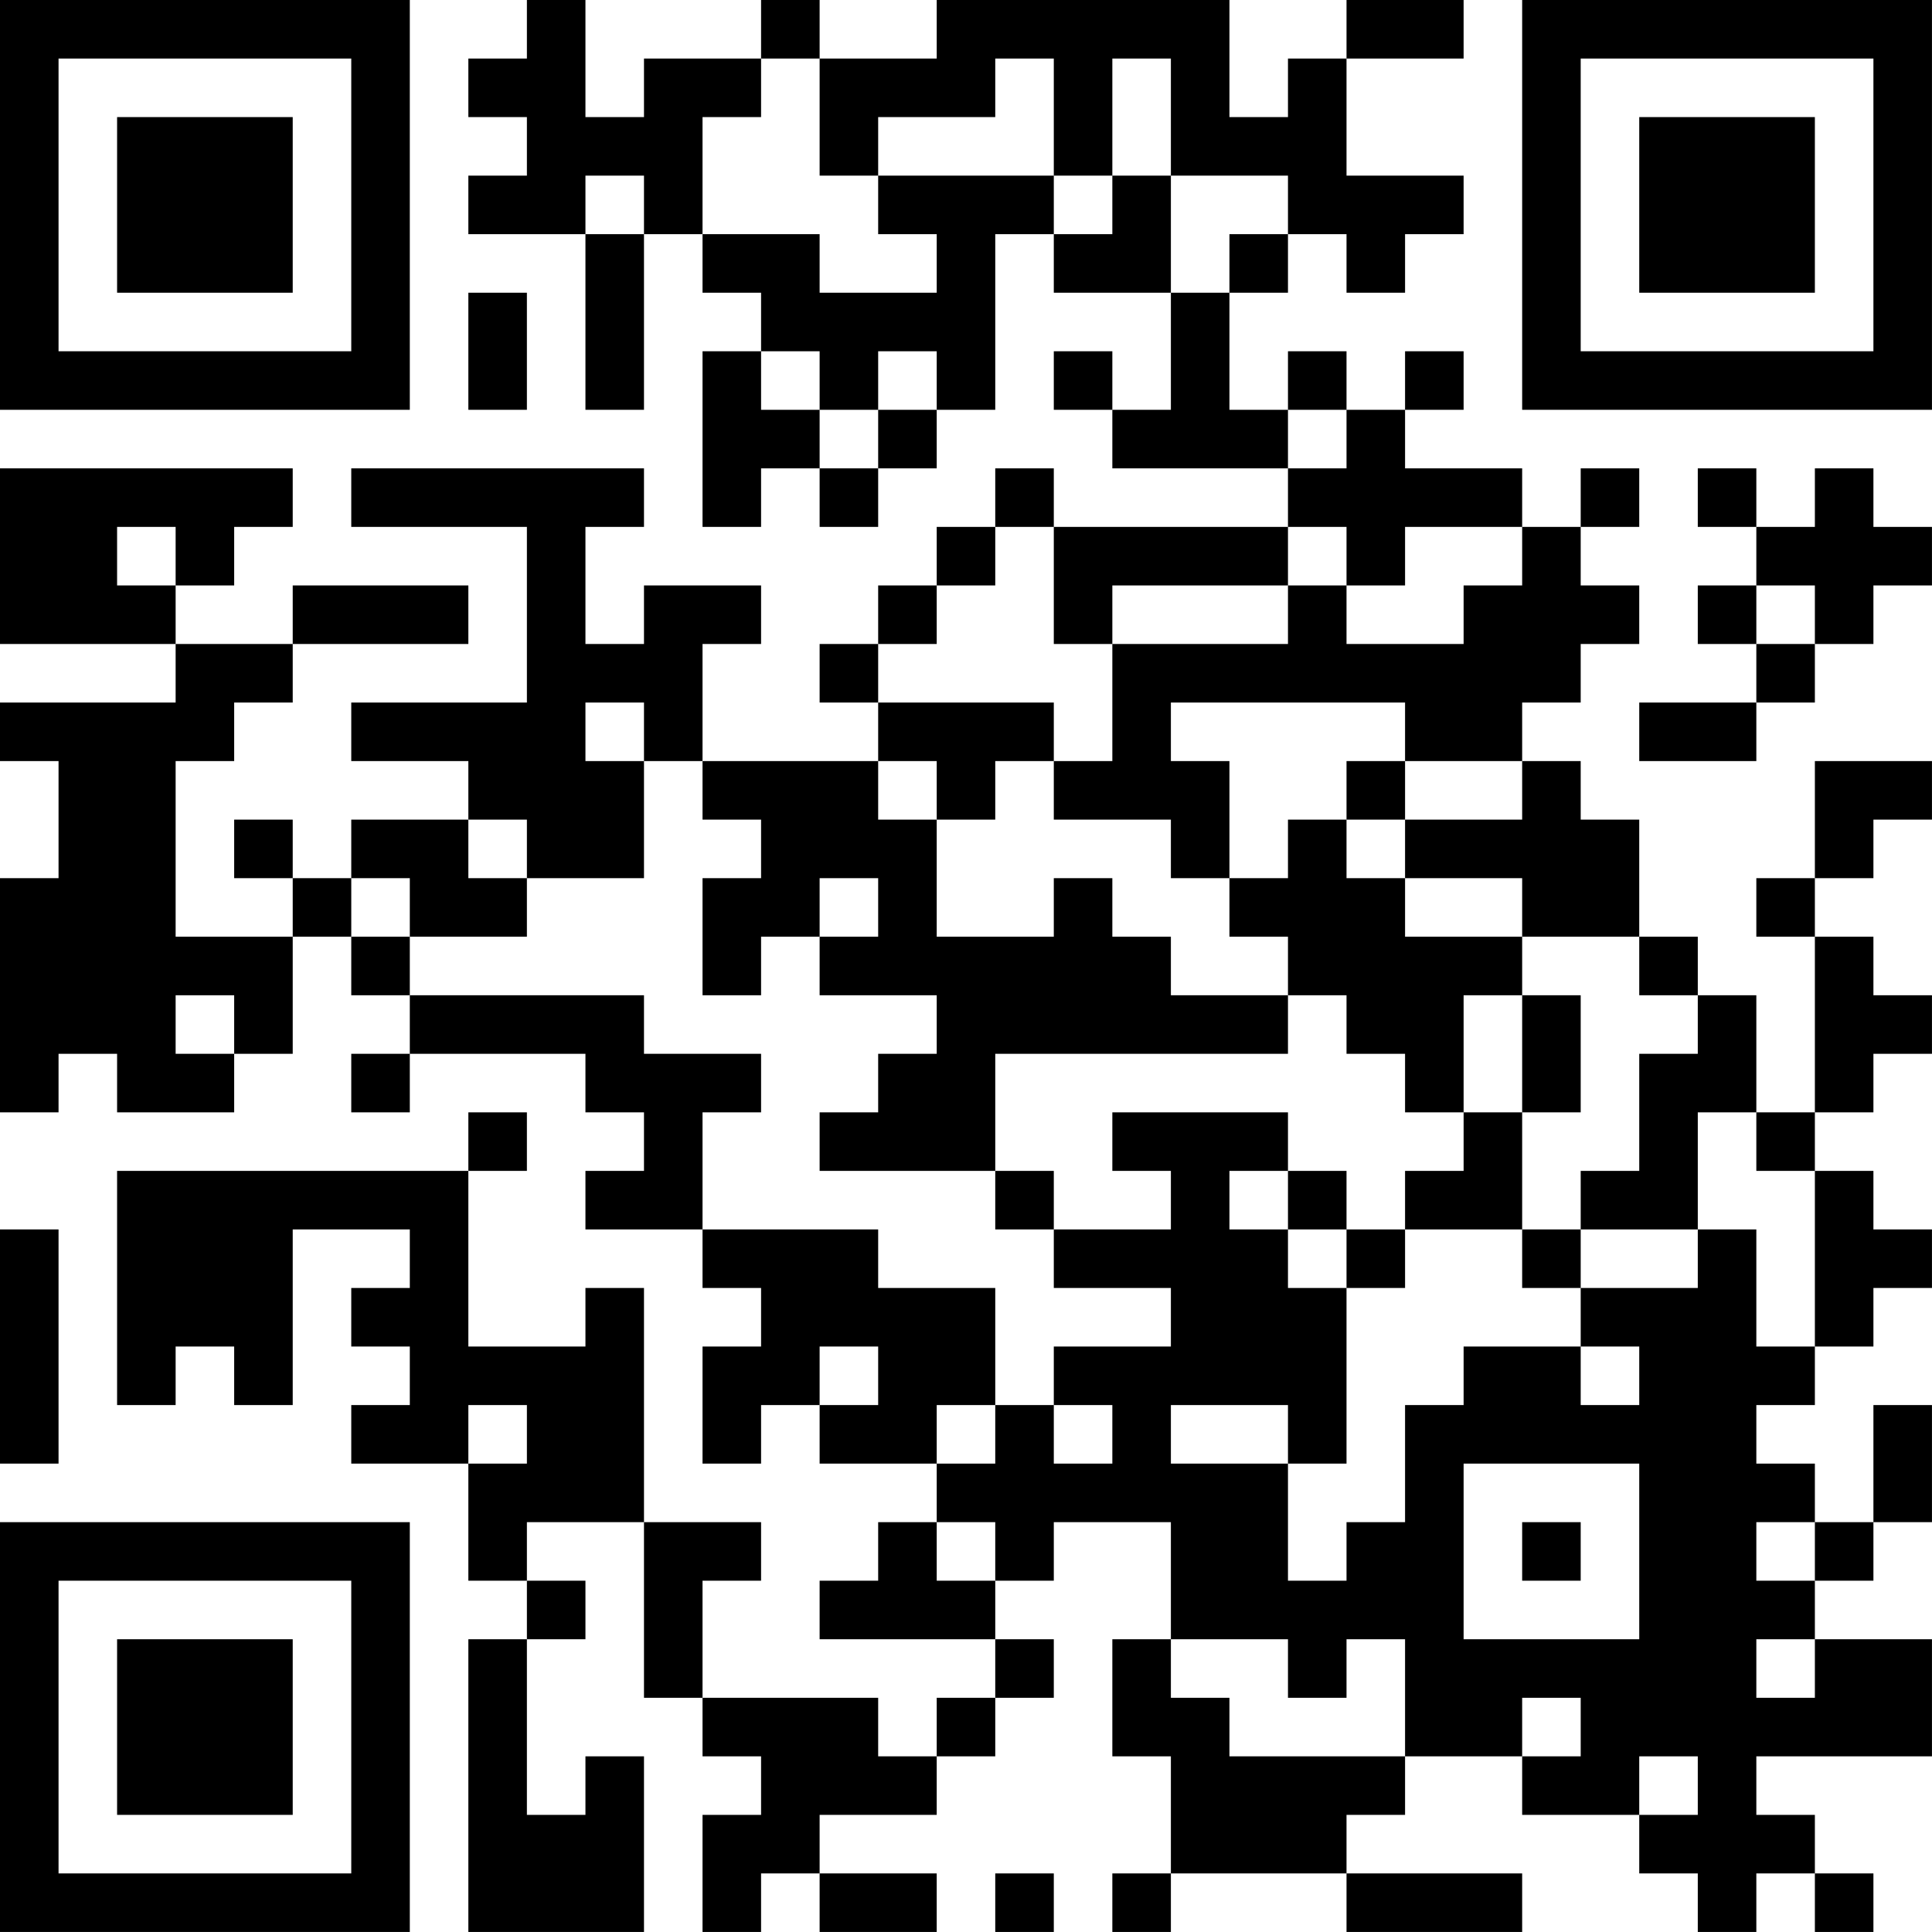 <?xml version="1.0" encoding="UTF-8"?>
<svg xmlns="http://www.w3.org/2000/svg" version="1.1" width="400" height="400" viewBox="0 0 400 400"><rect x="0" y="0" width="400" height="400" fill="#ffffff"/><g transform="scale(12.121)"><g transform="translate(0,0)"><path fill-rule="evenodd" d="M9 0L9 1L8 1L8 2L9 2L9 3L8 3L8 4L10 4L10 7L11 7L11 4L12 4L12 5L13 5L13 6L12 6L12 9L13 9L13 8L14 8L14 9L15 9L15 8L16 8L16 7L17 7L17 4L18 4L18 5L20 5L20 7L19 7L19 6L18 6L18 7L19 7L19 8L22 8L22 9L18 9L18 8L17 8L17 9L16 9L16 10L15 10L15 11L14 11L14 12L15 12L15 13L12 13L12 11L13 11L13 10L11 10L11 11L10 11L10 9L11 9L11 8L6 8L6 9L9 9L9 12L6 12L6 13L8 13L8 14L6 14L6 15L5 15L5 14L4 14L4 15L5 15L5 16L3 16L3 13L4 13L4 12L5 12L5 11L8 11L8 10L5 10L5 11L3 11L3 10L4 10L4 9L5 9L5 8L0 8L0 11L3 11L3 12L0 12L0 13L1 13L1 15L0 15L0 19L1 19L1 18L2 18L2 19L4 19L4 18L5 18L5 16L6 16L6 17L7 17L7 18L6 18L6 19L7 19L7 18L10 18L10 19L11 19L11 20L10 20L10 21L12 21L12 22L13 22L13 23L12 23L12 25L13 25L13 24L14 24L14 25L16 25L16 26L15 26L15 27L14 27L14 28L17 28L17 29L16 29L16 30L15 30L15 29L12 29L12 27L13 27L13 26L11 26L11 22L10 22L10 23L8 23L8 20L9 20L9 19L8 19L8 20L2 20L2 24L3 24L3 23L4 23L4 24L5 24L5 21L7 21L7 22L6 22L6 23L7 23L7 24L6 24L6 25L8 25L8 27L9 27L9 28L8 28L8 33L11 33L11 30L10 30L10 31L9 31L9 28L10 28L10 27L9 27L9 26L11 26L11 29L12 29L12 30L13 30L13 31L12 31L12 33L13 33L13 32L14 32L14 33L16 33L16 32L14 32L14 31L16 31L16 30L17 30L17 29L18 29L18 28L17 28L17 27L18 27L18 26L20 26L20 28L19 28L19 30L20 30L20 32L19 32L19 33L20 33L20 32L23 32L23 33L26 33L26 32L23 32L23 31L24 31L24 30L26 30L26 31L28 31L28 32L29 32L29 33L30 33L30 32L31 32L31 33L32 33L32 32L31 32L31 31L30 31L30 30L33 30L33 28L31 28L31 27L32 27L32 26L33 26L33 24L32 24L32 26L31 26L31 25L30 25L30 24L31 24L31 23L32 23L32 22L33 22L33 21L32 21L32 20L31 20L31 19L32 19L32 18L33 18L33 17L32 17L32 16L31 16L31 15L32 15L32 14L33 14L33 13L31 13L31 15L30 15L30 16L31 16L31 19L30 19L30 17L29 17L29 16L28 16L28 14L27 14L27 13L26 13L26 12L27 12L27 11L28 11L28 10L27 10L27 9L28 9L28 8L27 8L27 9L26 9L26 8L24 8L24 7L25 7L25 6L24 6L24 7L23 7L23 6L22 6L22 7L21 7L21 5L22 5L22 4L23 4L23 5L24 5L24 4L25 4L25 3L23 3L23 1L25 1L25 0L23 0L23 1L22 1L22 2L21 2L21 0L16 0L16 1L14 1L14 0L13 0L13 1L11 1L11 2L10 2L10 0ZM13 1L13 2L12 2L12 4L14 4L14 5L16 5L16 4L15 4L15 3L18 3L18 4L19 4L19 3L20 3L20 5L21 5L21 4L22 4L22 3L20 3L20 1L19 1L19 3L18 3L18 1L17 1L17 2L15 2L15 3L14 3L14 1ZM10 3L10 4L11 4L11 3ZM8 5L8 7L9 7L9 5ZM13 6L13 7L14 7L14 8L15 8L15 7L16 7L16 6L15 6L15 7L14 7L14 6ZM22 7L22 8L23 8L23 7ZM29 8L29 9L30 9L30 10L29 10L29 11L30 11L30 12L28 12L28 13L30 13L30 12L31 12L31 11L32 11L32 10L33 10L33 9L32 9L32 8L31 8L31 9L30 9L30 8ZM2 9L2 10L3 10L3 9ZM17 9L17 10L16 10L16 11L15 11L15 12L18 12L18 13L17 13L17 14L16 14L16 13L15 13L15 14L16 14L16 16L18 16L18 15L19 15L19 16L20 16L20 17L22 17L22 18L17 18L17 20L14 20L14 19L15 19L15 18L16 18L16 17L14 17L14 16L15 16L15 15L14 15L14 16L13 16L13 17L12 17L12 15L13 15L13 14L12 14L12 13L11 13L11 12L10 12L10 13L11 13L11 15L9 15L9 14L8 14L8 15L9 15L9 16L7 16L7 15L6 15L6 16L7 16L7 17L11 17L11 18L13 18L13 19L12 19L12 21L15 21L15 22L17 22L17 24L16 24L16 25L17 25L17 24L18 24L18 25L19 25L19 24L18 24L18 23L20 23L20 22L18 22L18 21L20 21L20 20L19 20L19 19L22 19L22 20L21 20L21 21L22 21L22 22L23 22L23 25L22 25L22 24L20 24L20 25L22 25L22 27L23 27L23 26L24 26L24 24L25 24L25 23L27 23L27 24L28 24L28 23L27 23L27 22L29 22L29 21L30 21L30 23L31 23L31 20L30 20L30 19L29 19L29 21L27 21L27 20L28 20L28 18L29 18L29 17L28 17L28 16L26 16L26 15L24 15L24 14L26 14L26 13L24 13L24 12L20 12L20 13L21 13L21 15L20 15L20 14L18 14L18 13L19 13L19 11L22 11L22 10L23 10L23 11L25 11L25 10L26 10L26 9L24 9L24 10L23 10L23 9L22 9L22 10L19 10L19 11L18 11L18 9ZM30 10L30 11L31 11L31 10ZM23 13L23 14L22 14L22 15L21 15L21 16L22 16L22 17L23 17L23 18L24 18L24 19L25 19L25 20L24 20L24 21L23 21L23 20L22 20L22 21L23 21L23 22L24 22L24 21L26 21L26 22L27 22L27 21L26 21L26 19L27 19L27 17L26 17L26 16L24 16L24 15L23 15L23 14L24 14L24 13ZM3 17L3 18L4 18L4 17ZM25 17L25 19L26 19L26 17ZM17 20L17 21L18 21L18 20ZM0 21L0 25L1 25L1 21ZM14 23L14 24L15 24L15 23ZM8 24L8 25L9 25L9 24ZM25 25L25 28L28 28L28 25ZM16 26L16 27L17 27L17 26ZM26 26L26 27L27 27L27 26ZM30 26L30 27L31 27L31 26ZM20 28L20 29L21 29L21 30L24 30L24 28L23 28L23 29L22 29L22 28ZM30 28L30 29L31 29L31 28ZM26 29L26 30L27 30L27 29ZM28 30L28 31L29 31L29 30ZM17 32L17 33L18 33L18 32ZM0 0L0 7L7 7L7 0ZM1 1L1 6L6 6L6 1ZM2 2L2 5L5 5L5 2ZM26 0L26 7L33 7L33 0ZM27 1L27 6L32 6L32 1ZM28 2L28 5L31 5L31 2ZM0 26L0 33L7 33L7 26ZM1 27L1 32L6 32L6 27ZM2 28L2 31L5 31L5 28Z" fill="#000000"/></g></g></svg>
